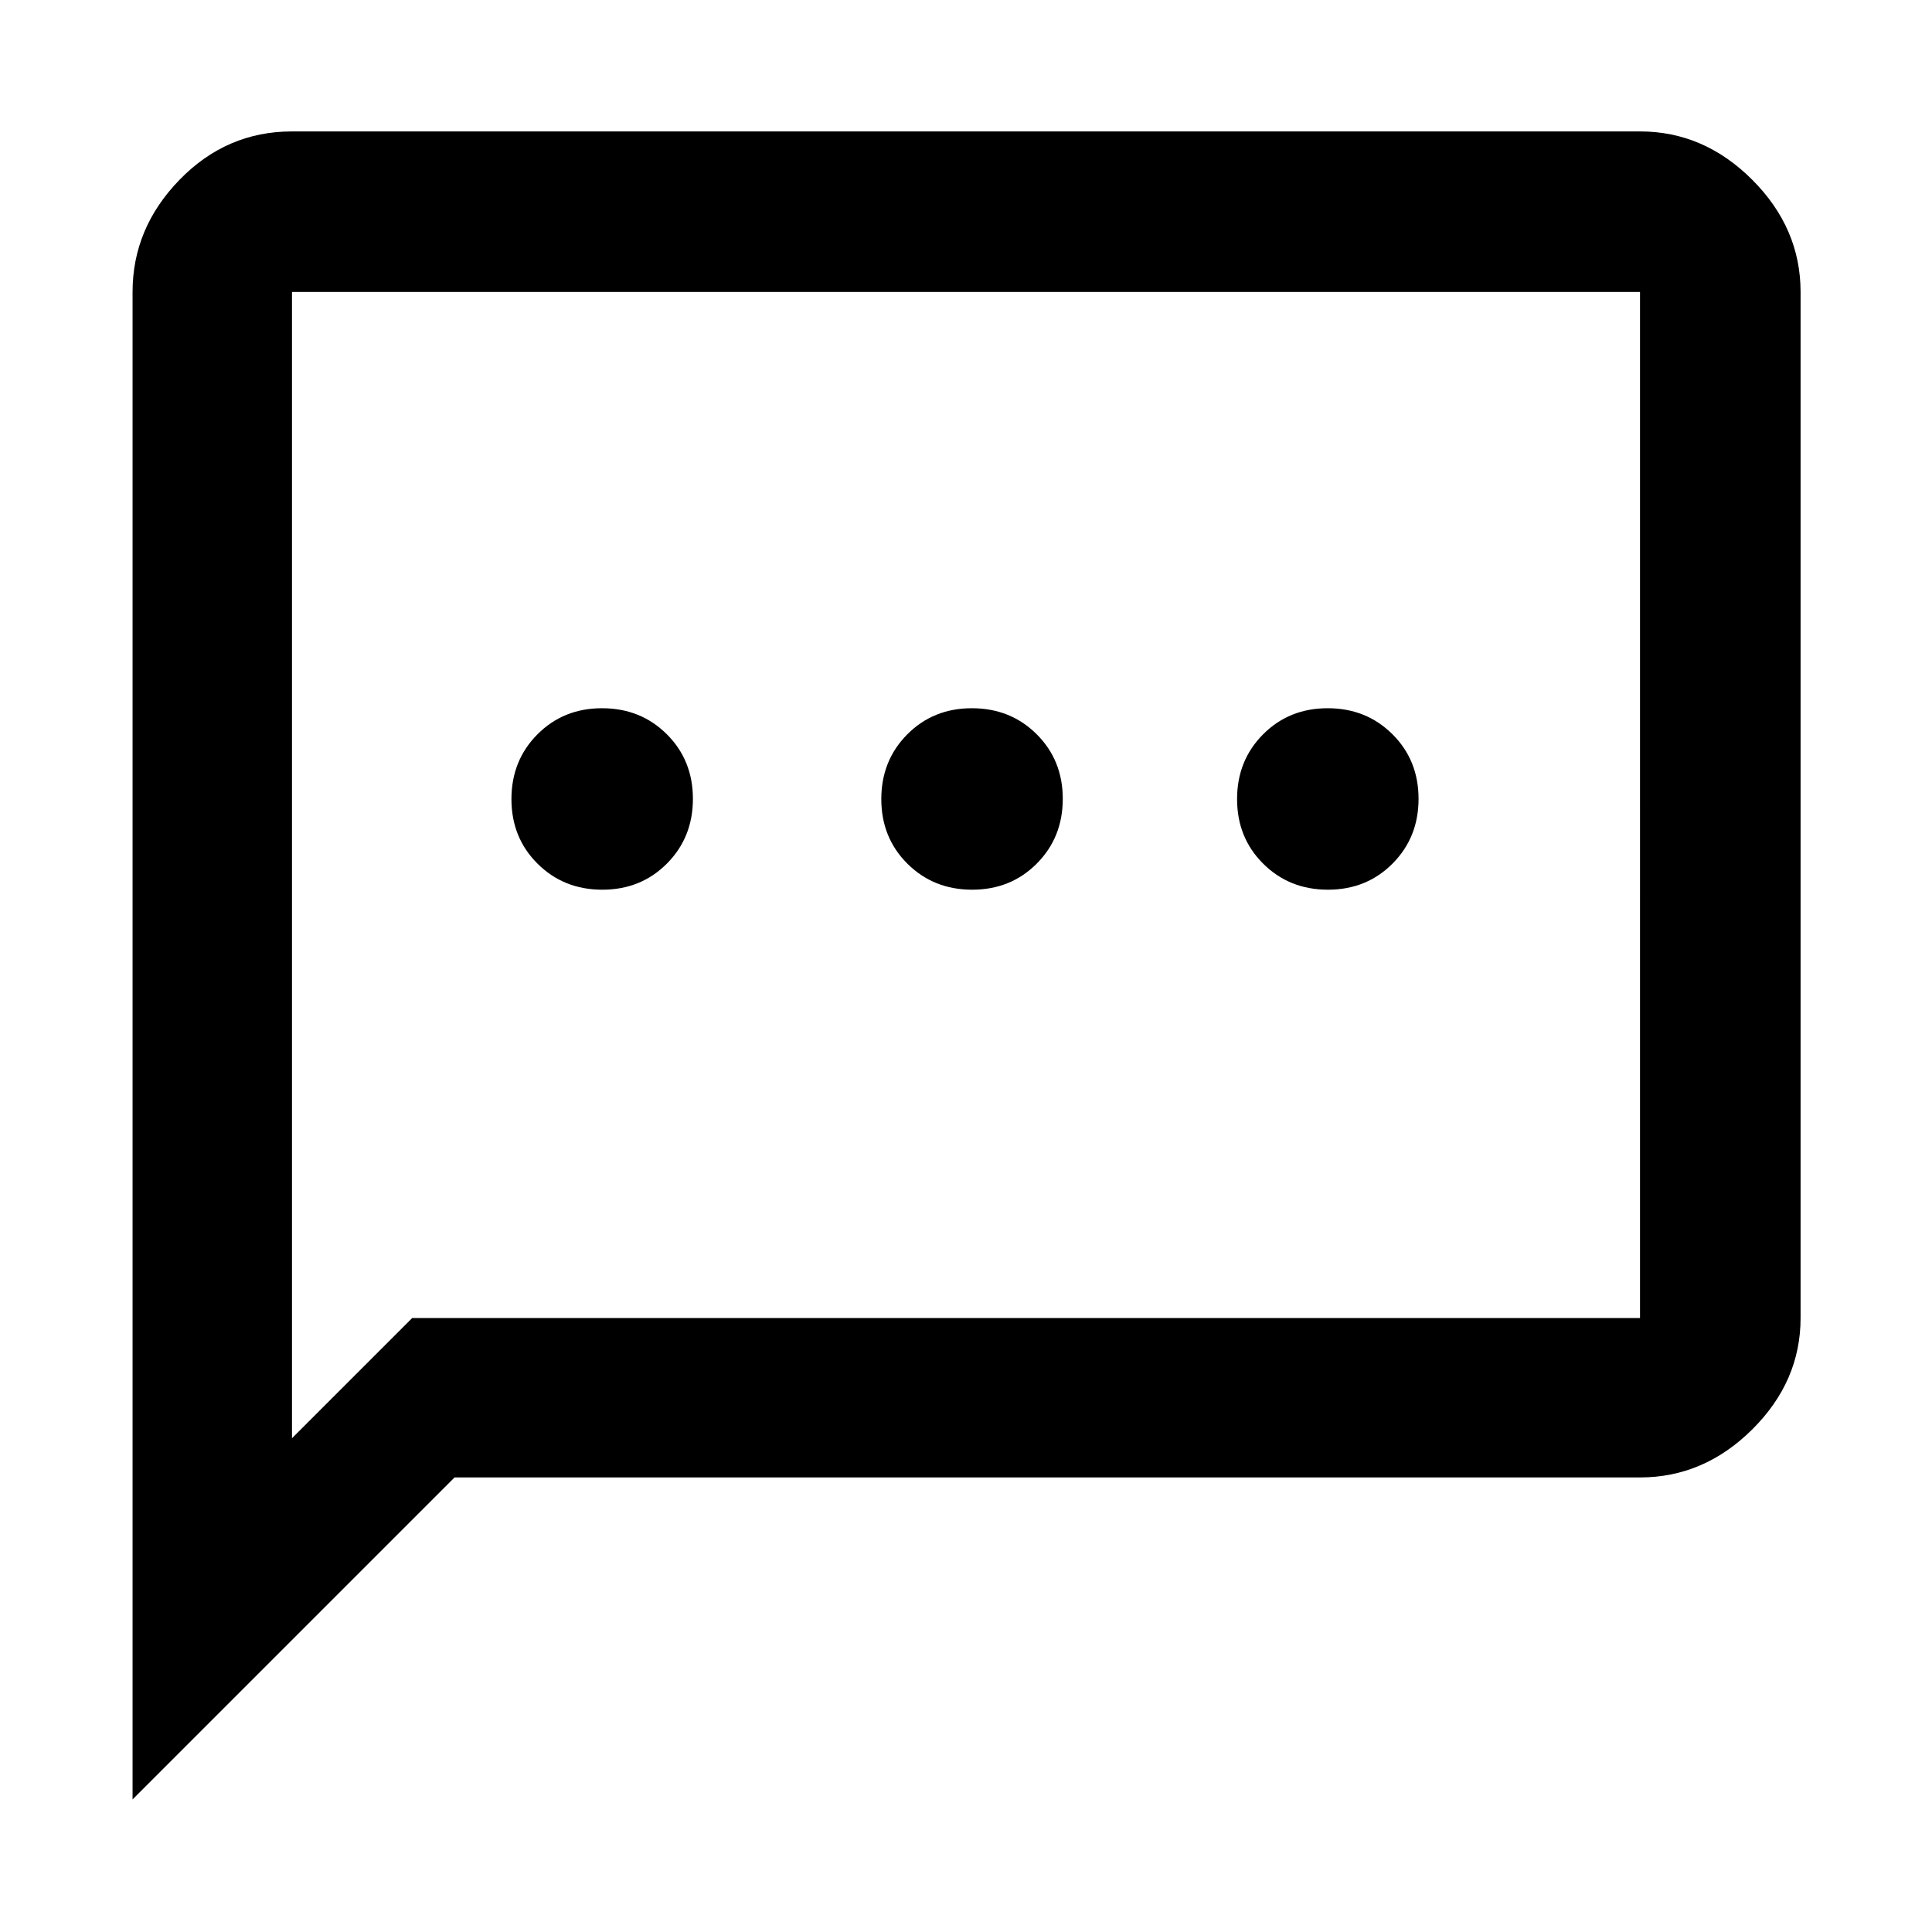 <svg xmlns="http://www.w3.org/2000/svg" height="48" viewBox="0 96 960 960" width="48"><path d="M299.286 538.087q19.192 0 32.105-12.982 12.913-12.983 12.913-32.174 0-19.192-12.982-32.105-12.983-12.913-32.174-12.913-19.192 0-32.105 12.982-12.913 12.983-12.913 32.174 0 19.192 12.982 32.105 12.983 12.913 32.174 12.913Zm183.783 0q19.192 0 32.105-12.982 12.913-12.983 12.913-32.174 0-19.192-12.982-32.105-12.983-12.913-32.174-12.913-19.192 0-32.105 12.982-12.913 12.983-12.913 32.174 0 19.192 12.982 32.105 12.983 12.913 32.174 12.913Zm176.783 0q19.192 0 32.105-12.982 12.913-12.983 12.913-32.174 0-19.192-12.982-32.105-12.983-12.913-32.174-12.913-19.192 0-32.105 12.982-12.913 12.983-12.913 32.174 0 19.192 12.982 32.105 12.983 12.913 32.174 12.913ZM65.869 990.131V241.087q0-31.74 23.356-55.762 23.355-24.021 55.862-24.021h669.826q31.74 0 55.762 24.021 24.021 24.022 24.021 55.762v509.826q0 31.507-24.021 55.362-24.022 23.856-55.762 23.856H225.869l-160 160Zm79.218-179.48 59.739-59.738h610.087V241.087H145.087v569.564Zm0-569.564V810.651 241.087Z"/></svg>